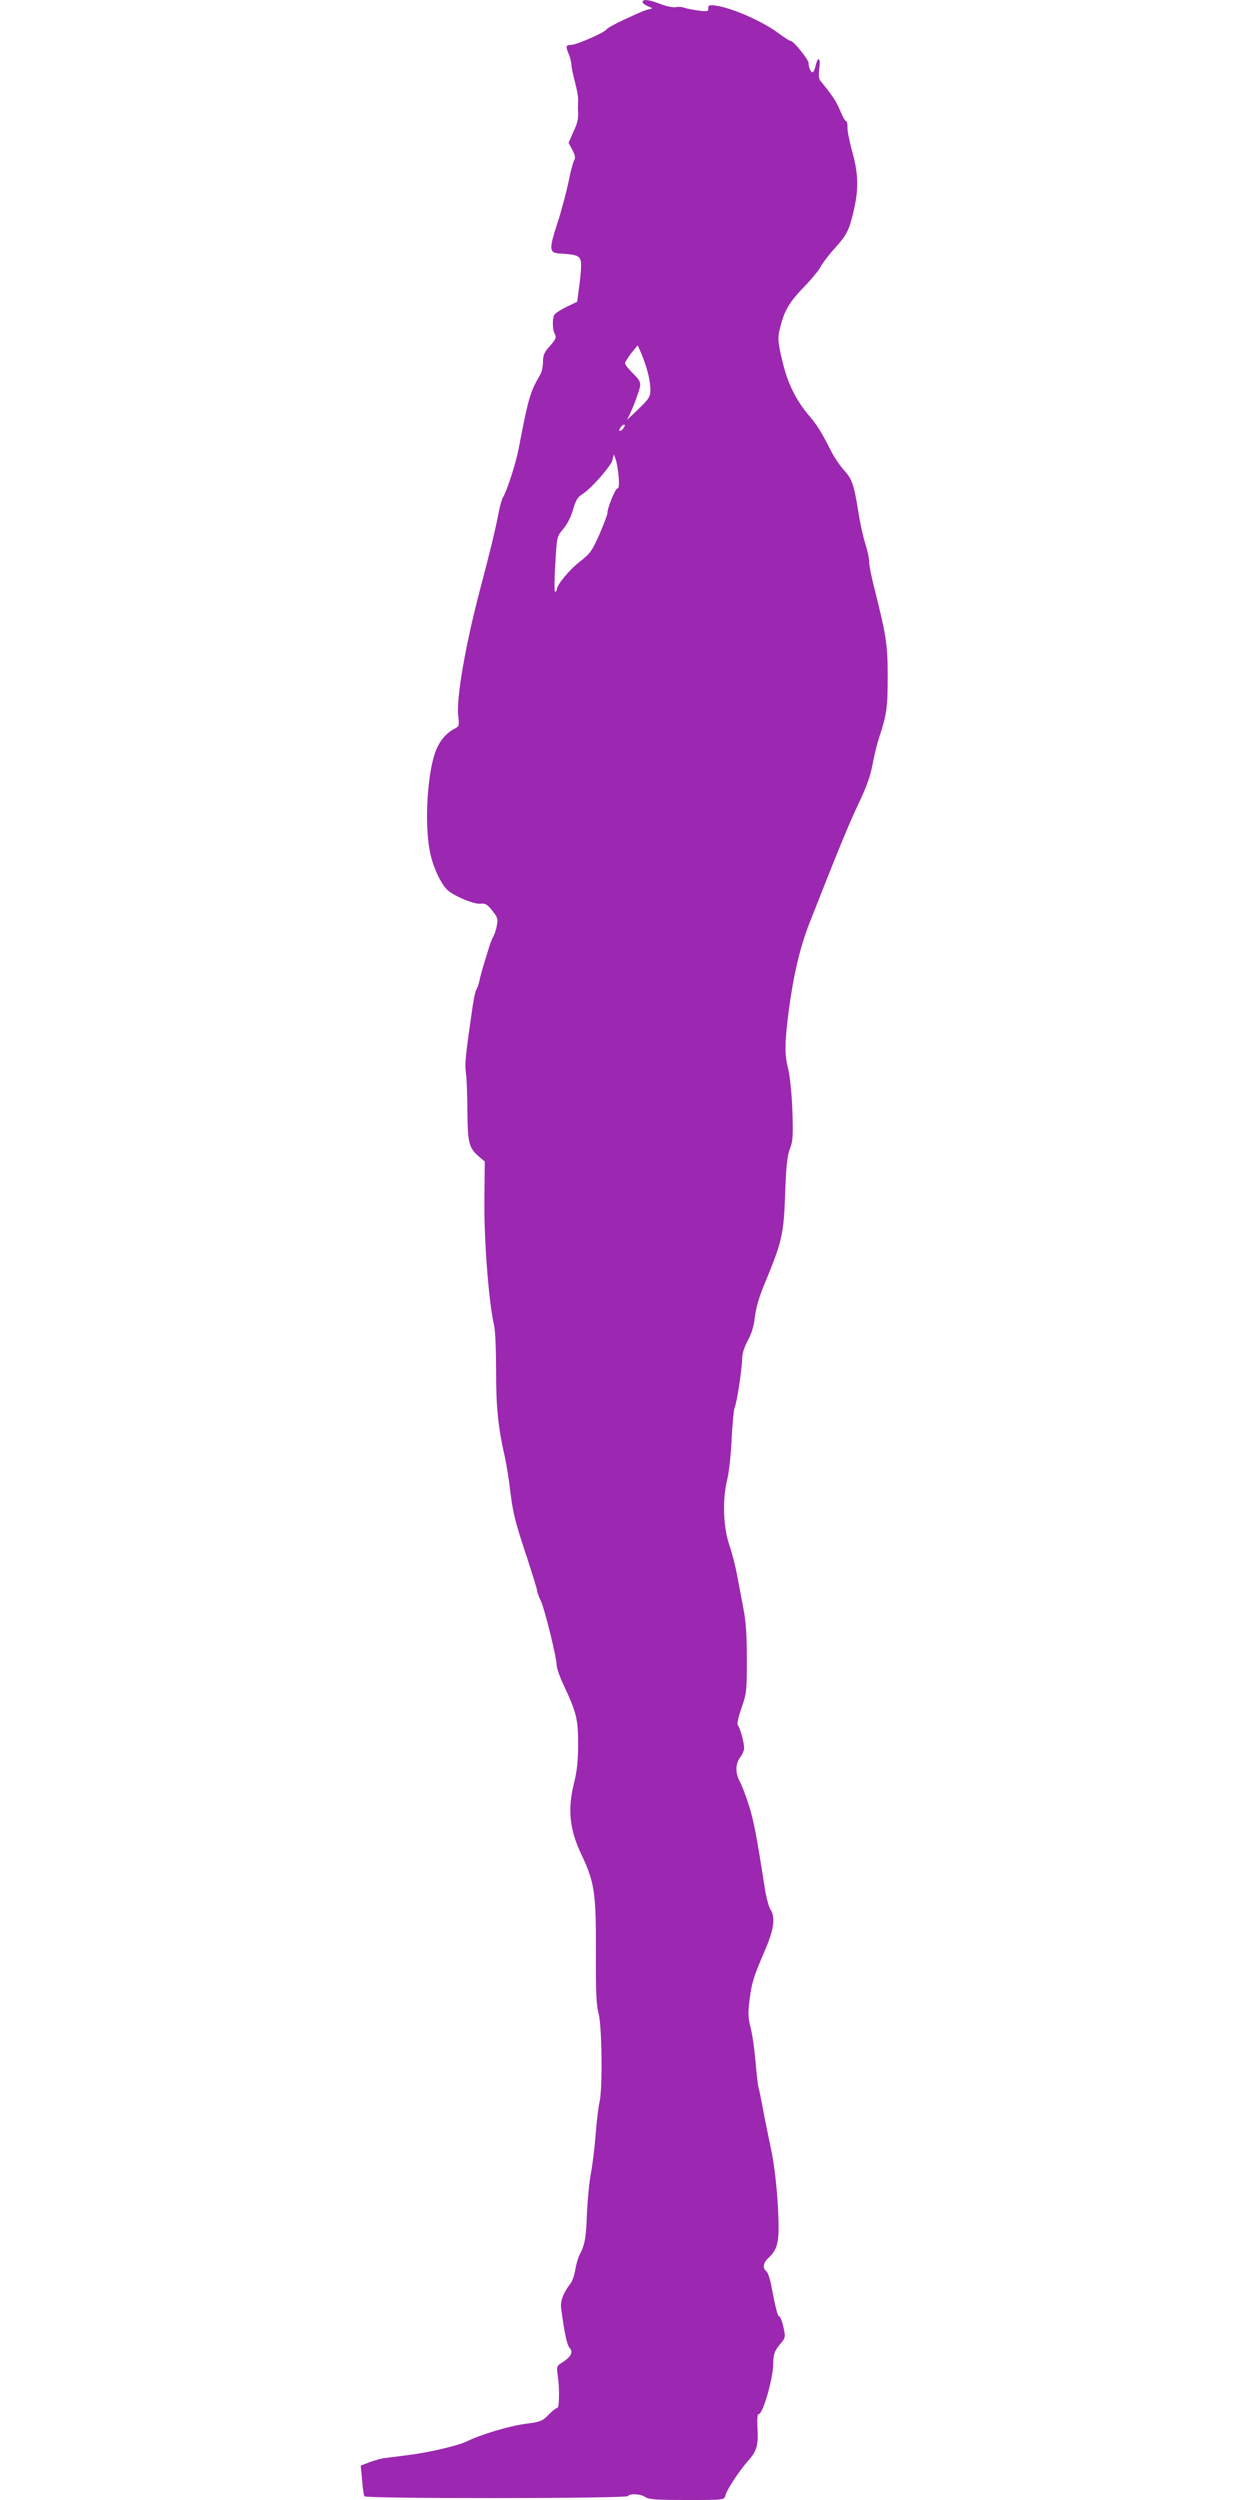 <?xml version="1.0" standalone="no"?>
<!DOCTYPE svg PUBLIC "-//W3C//DTD SVG 20010904//EN"
 "http://www.w3.org/TR/2001/REC-SVG-20010904/DTD/svg10.dtd">
<svg version="1.0" xmlns="http://www.w3.org/2000/svg"
 width="640pt" height="1280pt" viewBox="0 0 640 1280"
 preserveAspectRatio="xMidYMid meet">
<g transform="translate(0,1280) scale(0.1,-0.1)"
fill="#9c27b0" stroke="none">
<path d="M3290 12790 c0 -6 12 -16 28 -22 24 -10 25 -12 7 -15 -23 -5 -33 -9
-137 -57 -42 -20 -80 -41 -83 -47 -10 -16 -154 -79 -181 -79 -27 0 -29 -7 -12
-47 7 -15 13 -41 14 -58 1 -16 10 -57 19 -90 9 -33 16 -73 15 -90 -1 -16 -1
-37 -1 -45 4 -44 -1 -68 -24 -117 l-24 -54 19 -36 c15 -28 17 -41 9 -56 -6
-10 -19 -61 -29 -112 -11 -51 -35 -143 -55 -204 -45 -139 -44 -155 10 -159 87
-5 103 -11 109 -40 3 -15 0 -67 -7 -117 l-12 -90 -54 -26 c-29 -14 -57 -32
-62 -40 -12 -19 -11 -76 2 -100 9 -17 4 -27 -25 -60 -29 -32 -36 -47 -36 -82
0 -23 -6 -52 -13 -63 -53 -92 -61 -117 -112 -384 -13 -69 -59 -212 -79 -245
-7 -11 -18 -51 -25 -90 -14 -73 -40 -183 -91 -375 -77 -292 -124 -563 -114
-655 6 -49 5 -54 -17 -65 -45 -23 -79 -64 -99 -118 -42 -111 -57 -365 -30
-507 14 -78 56 -169 91 -202 35 -32 140 -75 171 -70 22 3 34 -4 58 -35 27 -33
30 -43 24 -75 -3 -21 -12 -47 -18 -58 -7 -11 -18 -40 -25 -65 -8 -25 -19 -63
-26 -85 -7 -22 -16 -56 -20 -75 -4 -19 -11 -39 -15 -45 -5 -5 -13 -41 -19 -80
-38 -260 -42 -303 -36 -344 4 -25 8 -116 8 -201 2 -167 7 -187 64 -236 l25
-21 -2 -214 c-1 -207 23 -509 50 -627 6 -23 10 -128 10 -232 0 -188 10 -287
46 -445 8 -38 19 -106 24 -150 15 -127 26 -173 85 -350 30 -92 55 -172 55
-179 0 -7 8 -30 19 -52 20 -43 81 -290 81 -330 0 -14 16 -60 36 -102 66 -141
74 -174 74 -302 0 -84 -6 -139 -20 -195 -35 -138 -25 -242 39 -375 65 -137 73
-195 72 -490 -1 -207 2 -277 14 -320 17 -65 21 -390 4 -455 -5 -22 -14 -94
-19 -160 -5 -66 -16 -158 -25 -205 -9 -47 -17 -139 -20 -205 -4 -121 -10 -157
-38 -211 -8 -16 -18 -51 -22 -77 -4 -26 -15 -57 -25 -70 -36 -46 -52 -89 -47
-126 17 -127 30 -188 44 -203 19 -21 6 -45 -37 -73 -31 -19 -31 -22 -24 -70 6
-45 8 -96 4 -147 -1 -10 -5 -18 -10 -18 -5 0 -24 -16 -42 -34 -30 -32 -41 -36
-118 -46 -82 -11 -227 -54 -300 -90 -45 -22 -191 -56 -300 -70 -47 -6 -100
-13 -118 -15 -19 -2 -54 -12 -79 -21 l-46 -18 7 -74 c3 -40 8 -78 12 -83 8
-13 1341 -12 1349 1 9 15 67 11 89 -5 16 -12 58 -15 212 -15 192 0 192 0 198
23 7 30 74 131 120 182 41 46 50 80 44 170 -2 42 0 65 7 65 21 0 74 183 74
260 1 47 6 61 32 94 31 37 32 38 20 92 -7 30 -16 54 -21 54 -8 0 -17 33 -41
157 -6 35 -18 68 -25 74 -21 17 -17 43 11 69 51 47 58 89 47 276 -7 111 -19
211 -36 289 -14 66 -33 158 -41 205 -9 47 -18 92 -21 100 -3 8 -10 66 -15 128
-5 61 -16 141 -25 177 -14 55 -15 79 -6 148 12 90 19 112 81 257 44 103 52
164 25 205 -8 13 -22 63 -29 112 -42 270 -55 336 -80 418 -16 50 -37 105 -47
123 -24 43 -23 93 2 125 11 14 20 35 20 47 0 28 -20 101 -32 117 -6 7 2 41 19
90 26 74 27 88 27 248 0 123 -5 195 -18 260 -9 50 -24 126 -32 170 -8 44 -26
114 -40 155 -31 92 -36 230 -11 333 9 37 20 131 23 210 4 78 11 149 15 159 11
20 39 205 39 255 0 23 12 59 29 90 19 35 31 74 36 120 5 46 22 105 55 183 84
203 93 242 100 450 5 140 11 196 25 230 15 38 16 67 12 195 -3 83 -13 177 -21
210 -20 79 -19 131 3 305 25 184 57 320 106 445 136 347 206 518 252 613 38
79 59 138 70 195 8 45 23 107 33 137 40 122 45 155 45 315 0 167 -7 210 -70
460 -14 54 -25 112 -25 129 0 17 -9 59 -20 94 -11 34 -27 106 -35 160 -23 142
-32 169 -74 215 -21 23 -49 65 -63 92 -52 103 -74 138 -114 185 -69 81 -112
168 -139 284 -21 88 -23 114 -15 151 22 97 46 142 121 220 41 42 82 91 91 110
10 18 39 57 65 86 69 76 79 96 102 192 28 114 27 194 -5 308 -14 52 -26 109
-25 127 1 17 -3 32 -7 32 -5 0 -19 25 -31 55 -20 48 -42 80 -102 153 -7 8 -8
32 -4 64 8 55 -8 62 -20 8 -4 -17 -10 -30 -15 -30 -9 0 -20 25 -20 47 0 18
-77 113 -91 113 -6 0 -33 18 -62 39 -86 65 -258 139 -337 144 -18 2 -25 -3
-24 -16 2 -15 -4 -17 -50 -11 -28 4 -60 10 -72 14 -11 5 -31 6 -45 3 -13 -2
-48 5 -77 16 -57 23 -92 27 -92 11z m26 -1895 c8 -27 14 -68 14 -90 0 -37 -6
-46 -67 -105 -37 -36 -60 -56 -52 -46 16 22 58 129 66 167 4 21 -3 35 -36 67
-23 22 -41 46 -41 52 0 6 15 29 32 52 l33 40 19 -43 c10 -24 25 -66 32 -94z
m-126 -290 c-7 -9 -15 -13 -18 -10 -3 2 1 11 8 20 7 9 15 13 18 10 3 -2 -1
-11 -8 -20z m-23 -242 c4 -42 2 -63 -5 -63 -11 0 -52 -99 -52 -127 0 -8 -19
-58 -41 -109 -37 -84 -48 -99 -97 -137 -54 -41 -120 -120 -121 -144 -1 -7 -4
-13 -9 -13 -4 0 -4 64 1 141 8 141 8 142 41 181 20 23 40 63 50 99 13 46 24
64 46 78 44 26 148 144 156 176 l7 29 9 -25 c5 -13 12 -52 15 -86z"/>
</g>
</svg>
